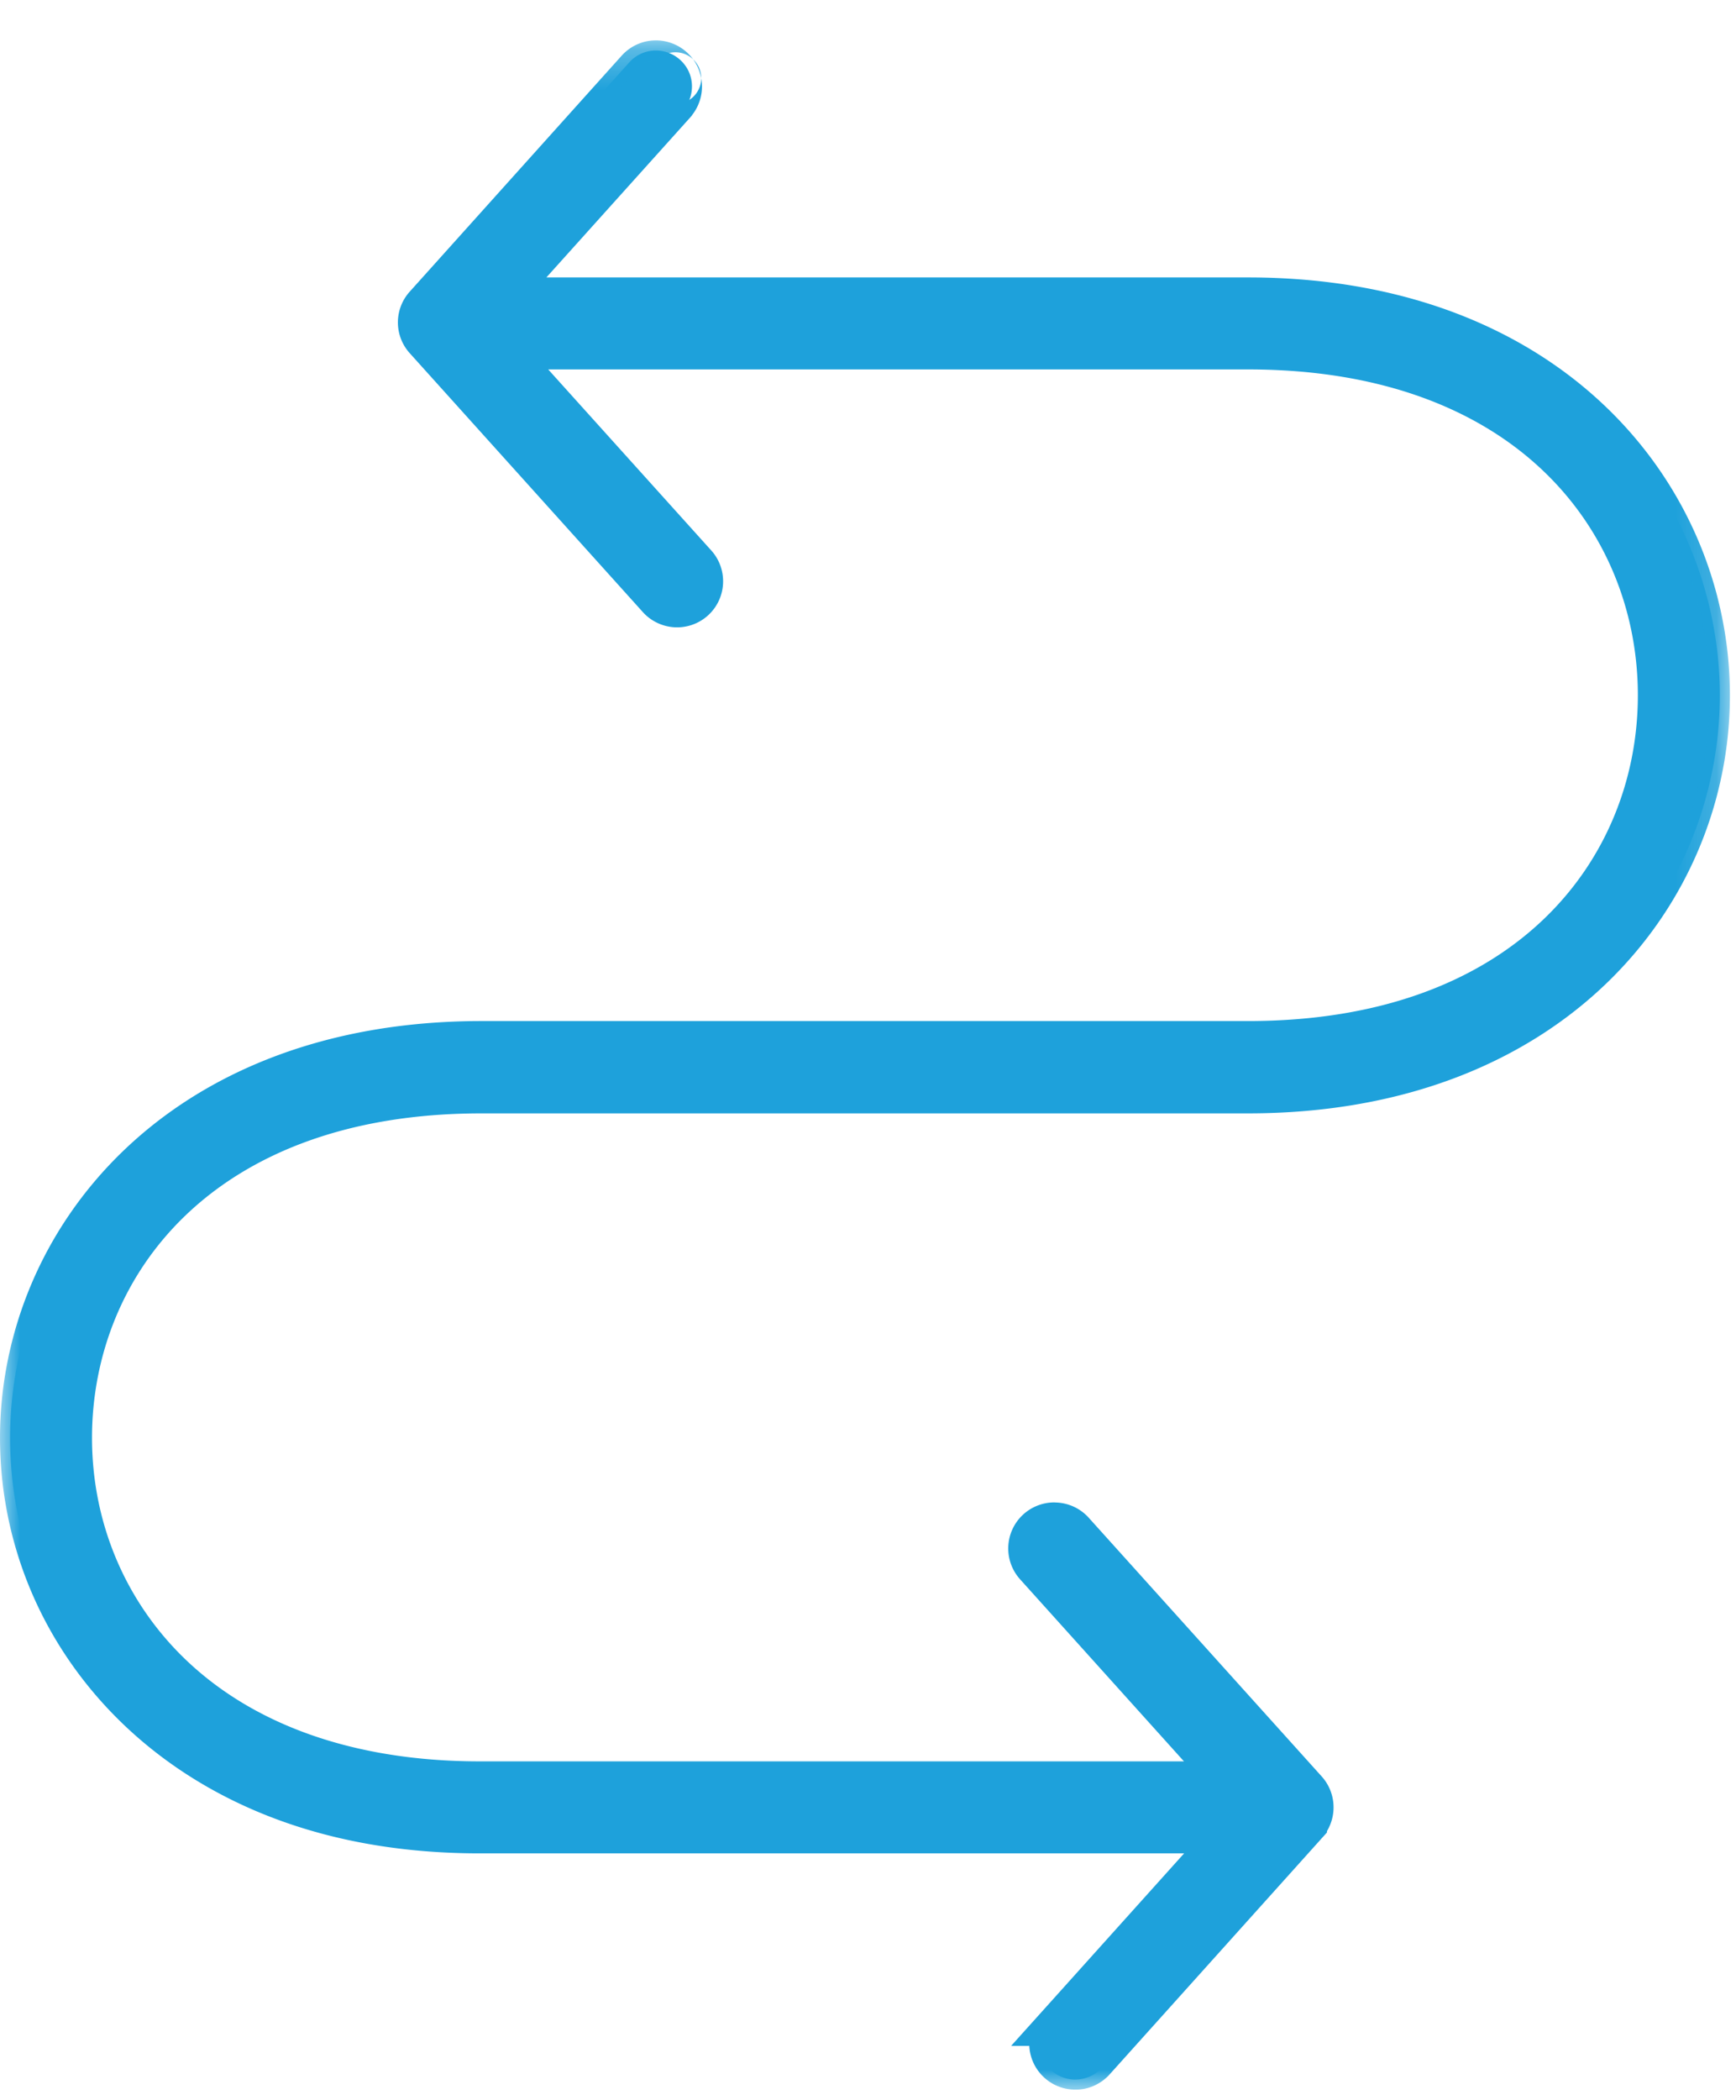 <svg xmlns="http://www.w3.org/2000/svg" xmlns:xlink="http://www.w3.org/1999/xlink" width="43" height="52" viewBox="0 0 43 52">
    <defs>
        <path id="a" d="M0 .261V51h42.849V.261H0z"/>
    </defs>
    <g fill="none" fill-rule="evenodd">
        <path fill="#1EA1DB" d="M26.632 51.49a.892.892 0 0 1-.869-1.083h-.154l4.28-4.768H11.882c-3.527 0-6.52-1.082-8.655-3.128C1.305 40.671.247 38.21.25 35.585c.008-4.996 4.022-10.054 11.679-10.054h18.984c6.844 0 9.907-4.177 9.907-8.316 0-4.14-3.063-8.318-9.907-8.318H13.019l4.408 4.893a.89.89 0 0 1-.653 1.492c-.291-.015-.516-.124-.672-.3l-5.766-6.403a.888.888 0 0 1 0-1.193l5.245-5.835a.881.881 0 0 1 .663-.3.897.897 0 0 1 .825.54.894.894 0 0 1-.164.952l-3.932 4.375H30.91c7.674 0 11.689 5.08 11.689 10.1 0 5.017-4.015 10.097-11.69 10.097H11.927c-6.83 0-9.892 4.155-9.897 8.273-.002 2.116.805 4.09 2.273 5.56 1.772 1.775 4.393 2.712 7.58 2.712h18.007l-4.428-4.918a.897.897 0 0 1 .06-1.265.884.884 0 0 1 .593-.227.906.906 0 0 1 .67.3l5.769 6.403a.887.887 0 0 1 0 1.19l-5.244 5.838a.895.895 0 0 1-.617.306l-.06.002z"/>
        <g transform="translate(0 .739)">
            <mask id="b" fill="#fff">
                <use xlink:href="#a"/>
            </mask>
            <path fill="#1EA1DB" d="M16.244.261c-.326 0-.636.141-.854.388l-5.24 5.832a1.136 1.136 0 0 0 .002 1.528l5.766 6.402c.197.223.483.363.785.381h.015l.052.002a1.14 1.14 0 0 0 1.14-1.088 1.142 1.142 0 0 0-.305-.83l-4.026-4.468h17.334c6.67 0 9.656 4.052 9.656 8.068 0 4.014-2.986 8.066-9.657 8.066H11.93c-7.822 0-11.92 5.184-11.93 10.303-.002 2.613 1.026 5.082 2.895 6.953 1.529 1.53 4.329 3.352 8.988 3.352h17.447l-3.535 3.933-.75.834h.45A1.141 1.141 0 0 0 26.631 51h.02l.063-.002c.296-.017.585-.16.788-.394l5.238-5.829.128-.142V44.6a1.143 1.143 0 0 0-.128-1.352l-5.769-6.404a1.138 1.138 0 0 0-.794-.38h-.011l-.049-.003a1.14 1.14 0 0 0-.843 1.911l4.052 4.5H11.881c-3.119 0-5.68-.913-7.404-2.638-1.42-1.423-2.2-3.334-2.198-5.384.006-3.992 2.99-8.022 9.648-8.022H30.91c7.838 0 11.939-5.207 11.939-10.349 0-5.143-4.1-10.349-11.938-10.349H13.534l3.556-3.954.05-.057.005-.012A1.142 1.142 0 0 0 16.27.261H16.244zm0 .5h.015a.64.64 0 1 1 .461 1.074l-.002.005-4.306 4.79H30.91c7.472 0 11.439 4.908 11.439 9.848 0 4.937-3.965 9.85-11.438 9.85H11.925c-6.915 0-10.142 4.275-10.146 8.521-.006 4.248 3.21 8.521 10.102 8.521H30.45l-4.806-5.334a.641.641 0 0 1 .472-1.076l.037.002c.172.008.33.088.445.215l5.77 6.404a.644.644 0 0 1 0 .856v.003l-5.247 5.836a.636.636 0 0 1-.445.222l-.046.001a.634.634 0 0 1-.638-.614.641.641 0 0 1 .176-.468h-.003l4.285-4.767H11.88C4.443 44.65.495 39.763.5 34.847c.008-4.918 3.969-9.805 11.43-9.805h18.983c6.925 0 10.157-4.296 10.157-8.566 0-4.27-3.232-8.568-10.157-8.568H12.457l4.785 5.31a.638.638 0 0 1-.043.912.629.629 0 0 1-.428.164c-.012 0-.024 0-.037-.002a.645.645 0 0 1-.444-.215l-5.768-6.404a.64.64 0 0 1 0-.858L15.767.98a.634.634 0 0 1 .478-.218z" mask="url(#b)"/>
        </g>
    </g>
</svg>
